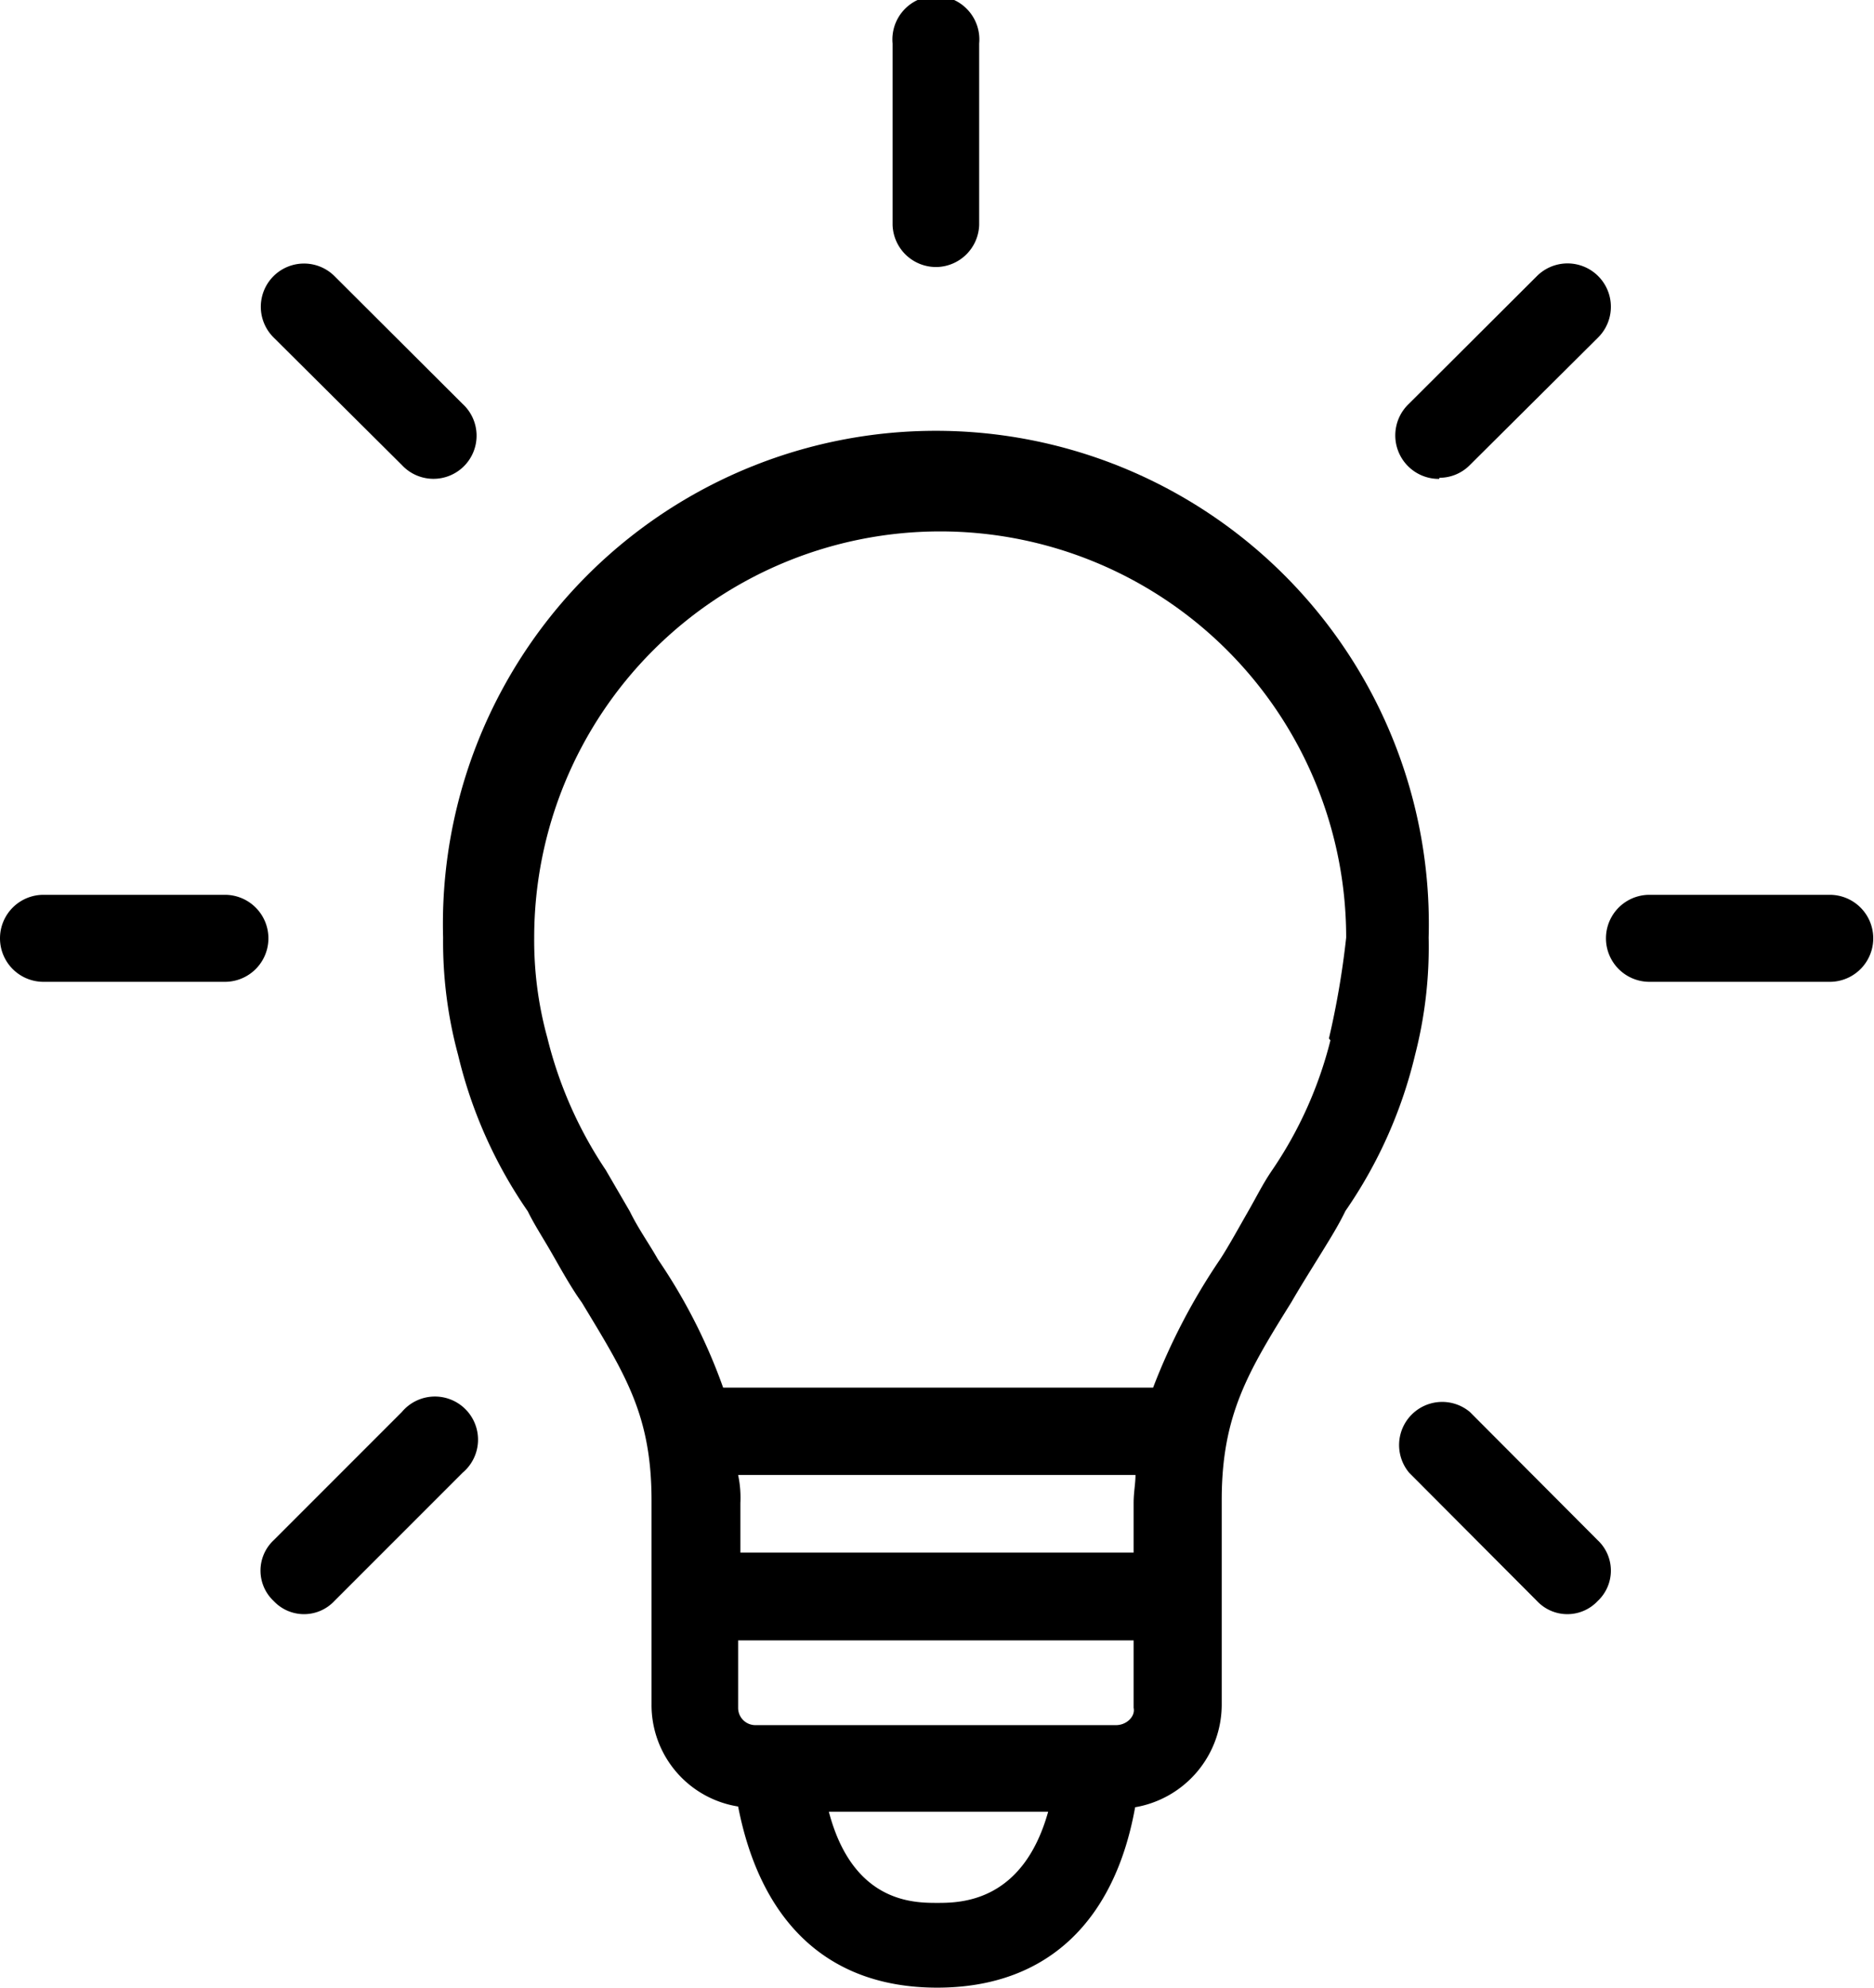 <svg id="Layer_1" data-name="Layer 1" xmlns="http://www.w3.org/2000/svg" width="49.99" height="53" viewBox="0 0 49.99 53">
  <g>
    <path d="M38.11,25a13.15,13.15,0,1,0-26.29,0,11.54,11.54,0,0,0,.4,3.13,12.33,12.33,0,0,0,1.86,4.17c.17.35.4.7.63,1.1s.52.93.81,1.33c1.16,1.92,1.86,3,1.86,5.28v5.44a2.74,2.74,0,0,0,2.31,2.72C20.27,51.15,22,53,25,53s4.75-1.85,5.28-4.81a2.78,2.78,0,0,0,2.31-2.72V40c0-2.26.7-3.42,1.86-5.28.23-.4.52-.86.81-1.33s.46-.75.63-1.1a12.33,12.33,0,0,0,1.86-4.17A11.54,11.54,0,0,0,38.11,25Zm-7.82,16.4H19.75V40.08a2.92,2.92,0,0,0-.06-.75h10.6c0,.23-.05.46-.05.75v1.34ZM29.77,46H20.16a.46.46,0,0,1-.47-.46v-1.8H30.24v1.8C30.29,45.76,30.06,46,29.77,46ZM25,50.74c-.63,0-2.25,0-2.89-2.43h5.85C27.28,50.74,25.6,50.74,25,50.74Zm10.49-23a10.78,10.78,0,0,1-1.56,3.47c-.24.35-.41.7-.64,1.1s-.52.93-.75,1.28A16.71,16.71,0,0,0,30.76,37H19.29a14.92,14.92,0,0,0-1.74-3.42c-.23-.41-.52-.81-.75-1.28l-.64-1.1a11.06,11.06,0,0,1-1.56-3.53A9.76,9.76,0,0,1,14.25,25a10.83,10.83,0,1,1,21.66,0A22.65,22.65,0,0,1,35.45,27.69Z"/>
    <path d="M48.83,23.86H44a1.16,1.16,0,0,0,0,2.32h4.81a1.16,1.16,0,1,0,0-2.32Z"/>
    <path d="M38.4,12.74a1.14,1.14,0,0,0,.81-.34L42.63,9A1.15,1.15,0,1,0,41,7.36l-3.42,3.41a1.16,1.16,0,0,0,.81,2Z"/>
    <path d="M25,7.12A1.16,1.16,0,0,0,26.12,6V1.16a1.16,1.16,0,1,0-2.31,0V6A1.16,1.16,0,0,0,25,7.12Z"/>
    <path d="M10.72,12.4a1.15,1.15,0,1,0,1.62-1.63L8.92,7.36A1.15,1.15,0,1,0,7.3,9Z"/>
    <path d="M6,23.86H1.16a1.16,1.16,0,0,0,0,2.32H6a1.16,1.16,0,0,0,0-2.32Z"/>
    <path d="M10.72,37.65,7.3,41.07a1.11,1.11,0,0,0,0,1.62,1.11,1.11,0,0,0,1.62,0l3.42-3.42a1.15,1.15,0,1,0-1.62-1.62Z"/>
    <path d="M39.21,37.65a1.15,1.15,0,0,0-1.62,1.62L41,42.69a1.11,1.11,0,0,0,1.62,0,1.11,1.11,0,0,0,0-1.62Z"/>
  </g>
</svg>
